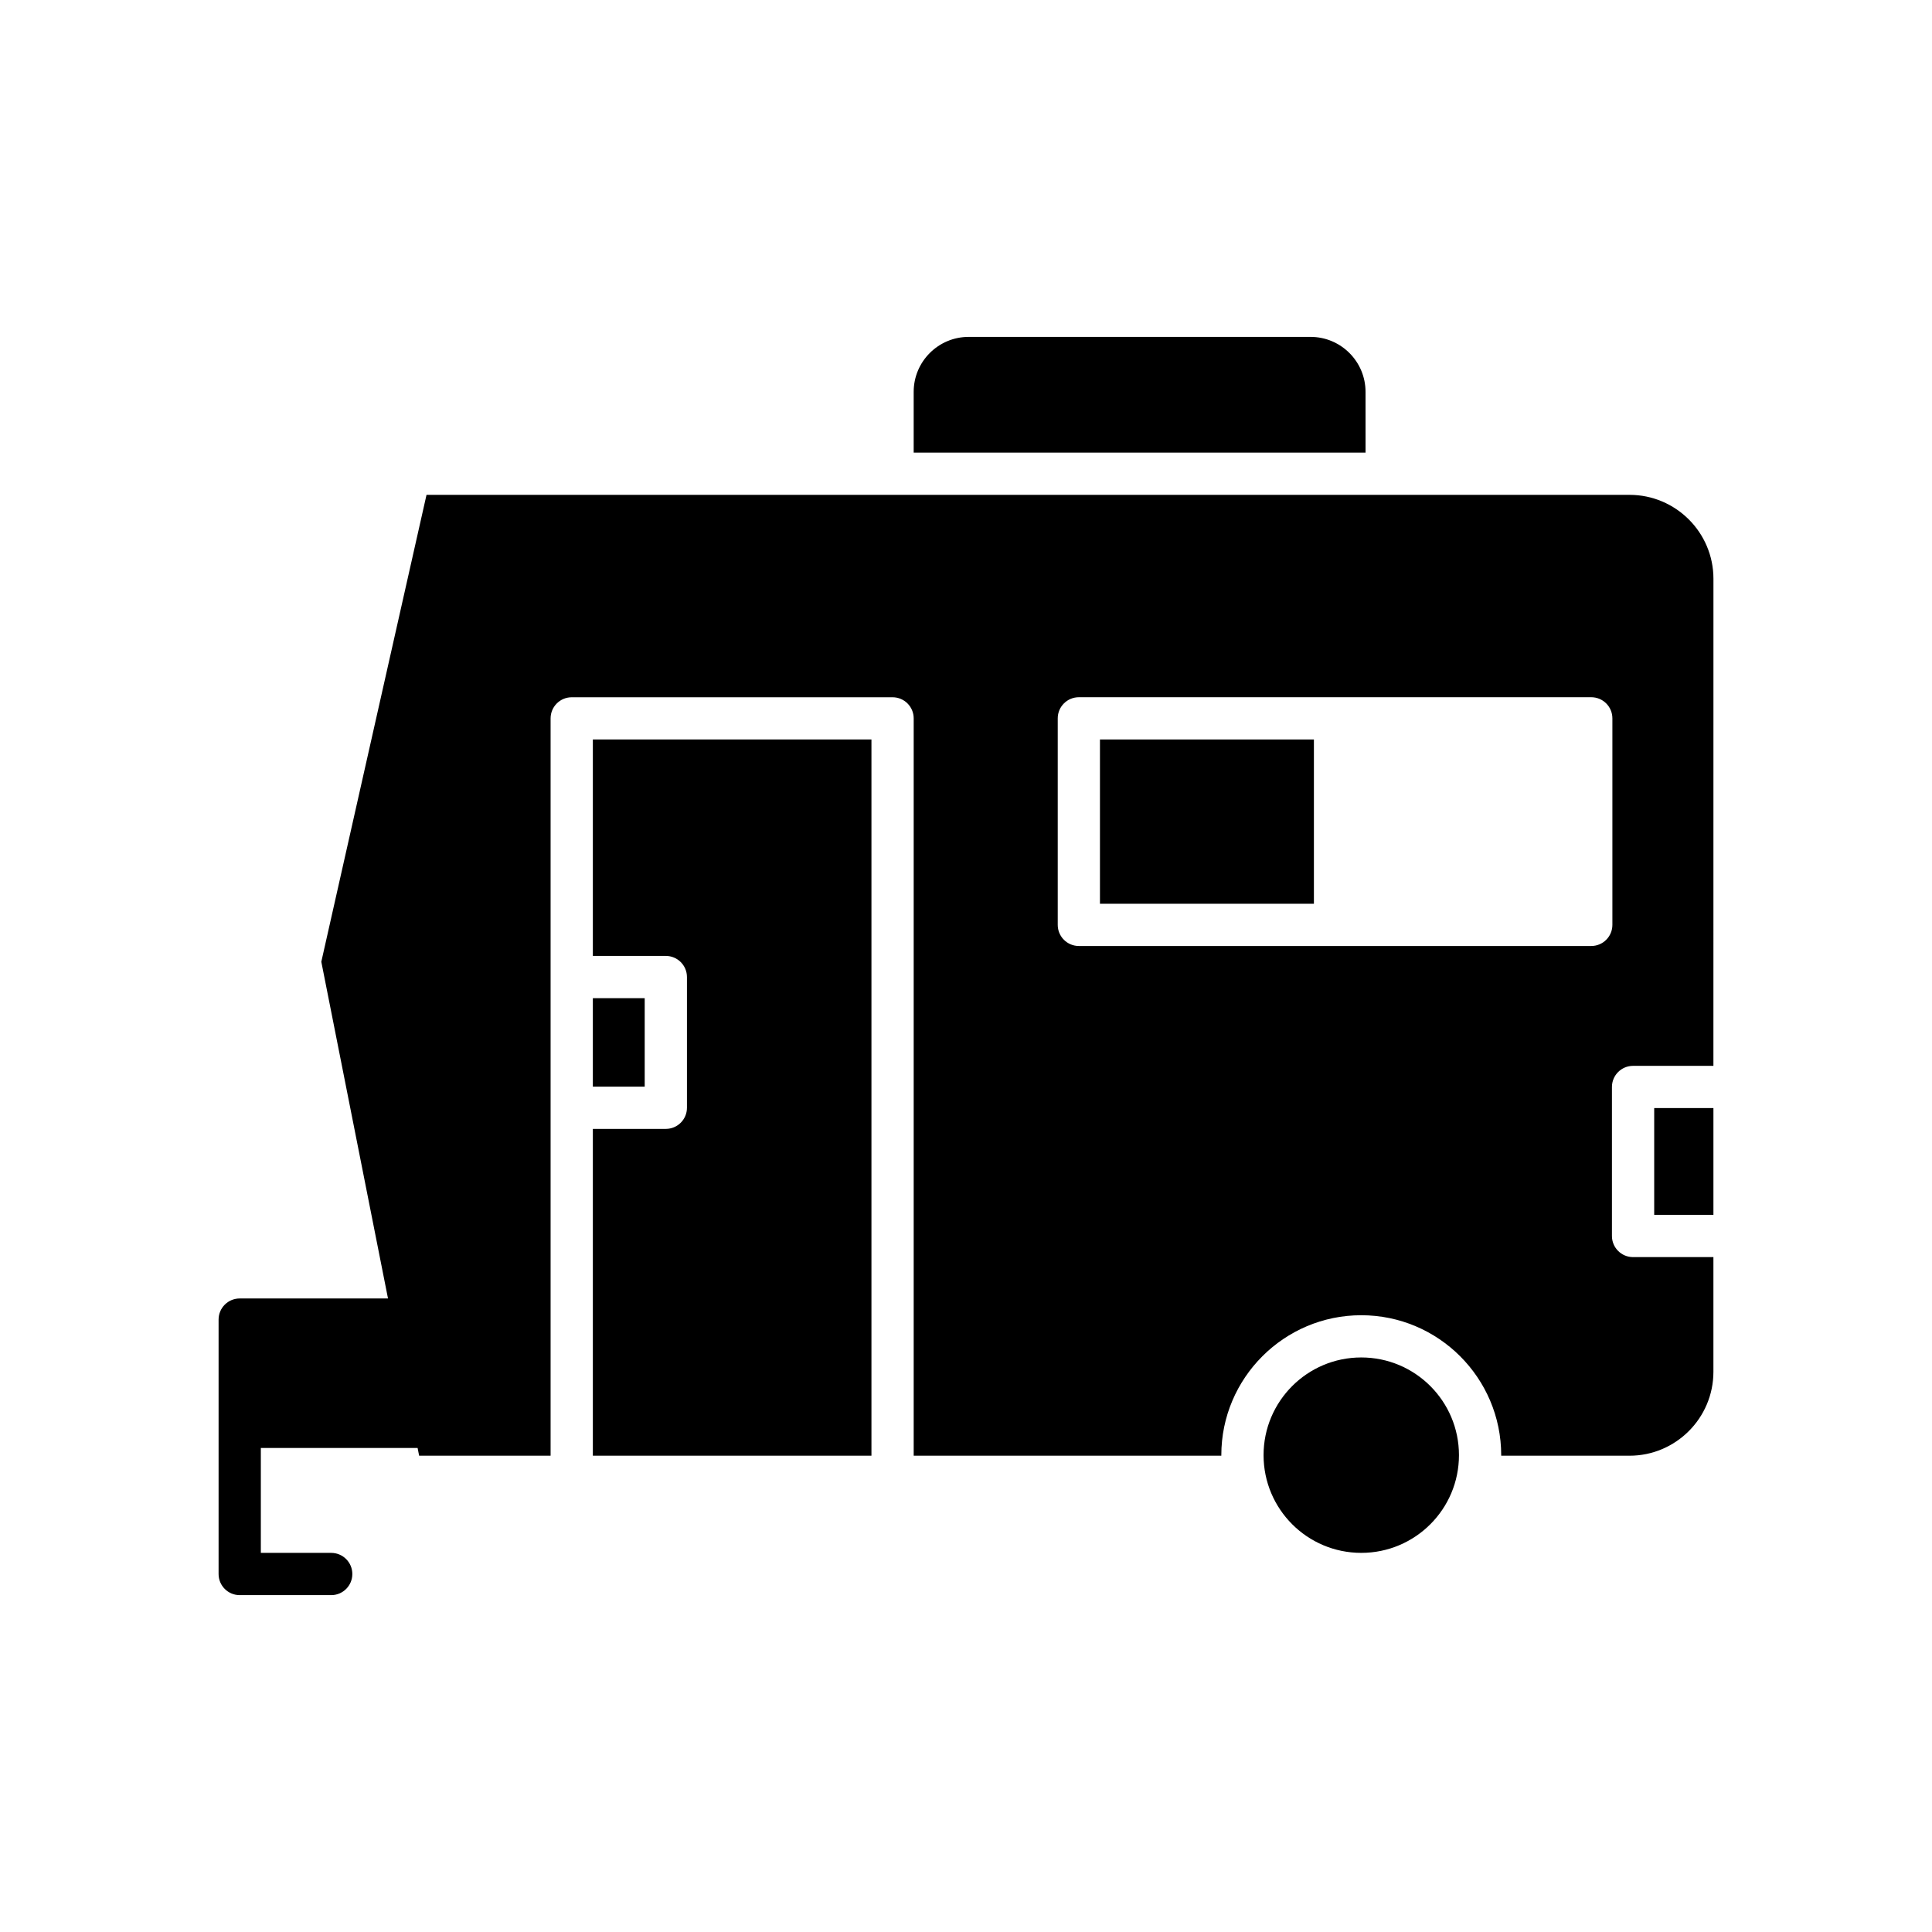 <?xml version="1.0" encoding="UTF-8"?>
<!-- Uploaded to: ICON Repo, www.svgrepo.com, Generator: ICON Repo Mixer Tools -->
<svg fill="#000000" width="800px" height="800px" version="1.1" viewBox="144 144 512 512" xmlns="http://www.w3.org/2000/svg">
 <g>
  <path d="m435.5 339.97h56.699v43.535h-56.699z"/>
  <path d="m575.83 275.14h-318.8l-27.879 123.74 17.672 89.227h-39.297c-3.094 0-5.598 2.508-5.598 5.598v67.422c0 3.09 2.504 5.598 5.598 5.598h24.246c3.094 0 5.598-2.508 5.598-5.598s-2.504-5.598-5.598-5.598h-18.648v-27.809h41.543l0.406 2.059h34.84v-195.4c0-3.09 2.504-5.598 5.598-5.598h85.027c3.094 0 5.598 2.508 5.598 5.598v195.4h81.531c0-0.047-0.008-0.094-0.008-0.141 0-20.449 16.637-37.09 37.086-37.09 20.449 0 37.086 16.637 37.086 37.09 0 0.047-0.008 0.094-0.008 0.141h34.004c12.266 0 22.242-9.98 22.242-22.242v-30.391h-21.293c-3.094 0-5.598-2.508-5.598-5.598v-39.488c0-3.09 2.504-5.598 5.598-5.598h21.293l0.008-129.08c0-12.262-9.977-22.242-22.246-22.242zm-4.531 113.96c0 3.09-2.504 5.598-5.598 5.598h-135.79c-3.094 0-5.598-2.508-5.598-5.598v-54.73c0-3.09 2.504-5.598 5.598-5.598h135.79c3.094 0 5.598 2.508 5.598 5.598z"/>
  <path d="m301.11 397.33h19.34c3.094 0 5.598 2.508 5.598 5.598v34.641c0 3.09-2.504 5.598-5.598 5.598h-19.34v86.609h73.832v-189.81h-73.832z"/>
  <path d="m301.11 408.53h13.742v23.445h-13.742z"/>
  <path d="m530.64 529.63c0 14.301-11.594 25.895-25.891 25.895-14.301 0-25.891-11.594-25.891-25.895 0-14.297 11.59-25.891 25.891-25.891 14.297 0 25.891 11.594 25.891 25.891"/>
  <path d="m582.38 437.65h15.695v28.293h-15.695z"/>
  <path d="m505.88 247.84c0-8.027-6.531-14.559-14.559-14.559h-90.625c-8.031 0-14.562 6.531-14.562 14.559v16.105h119.75z"/>
 </g>
</svg>